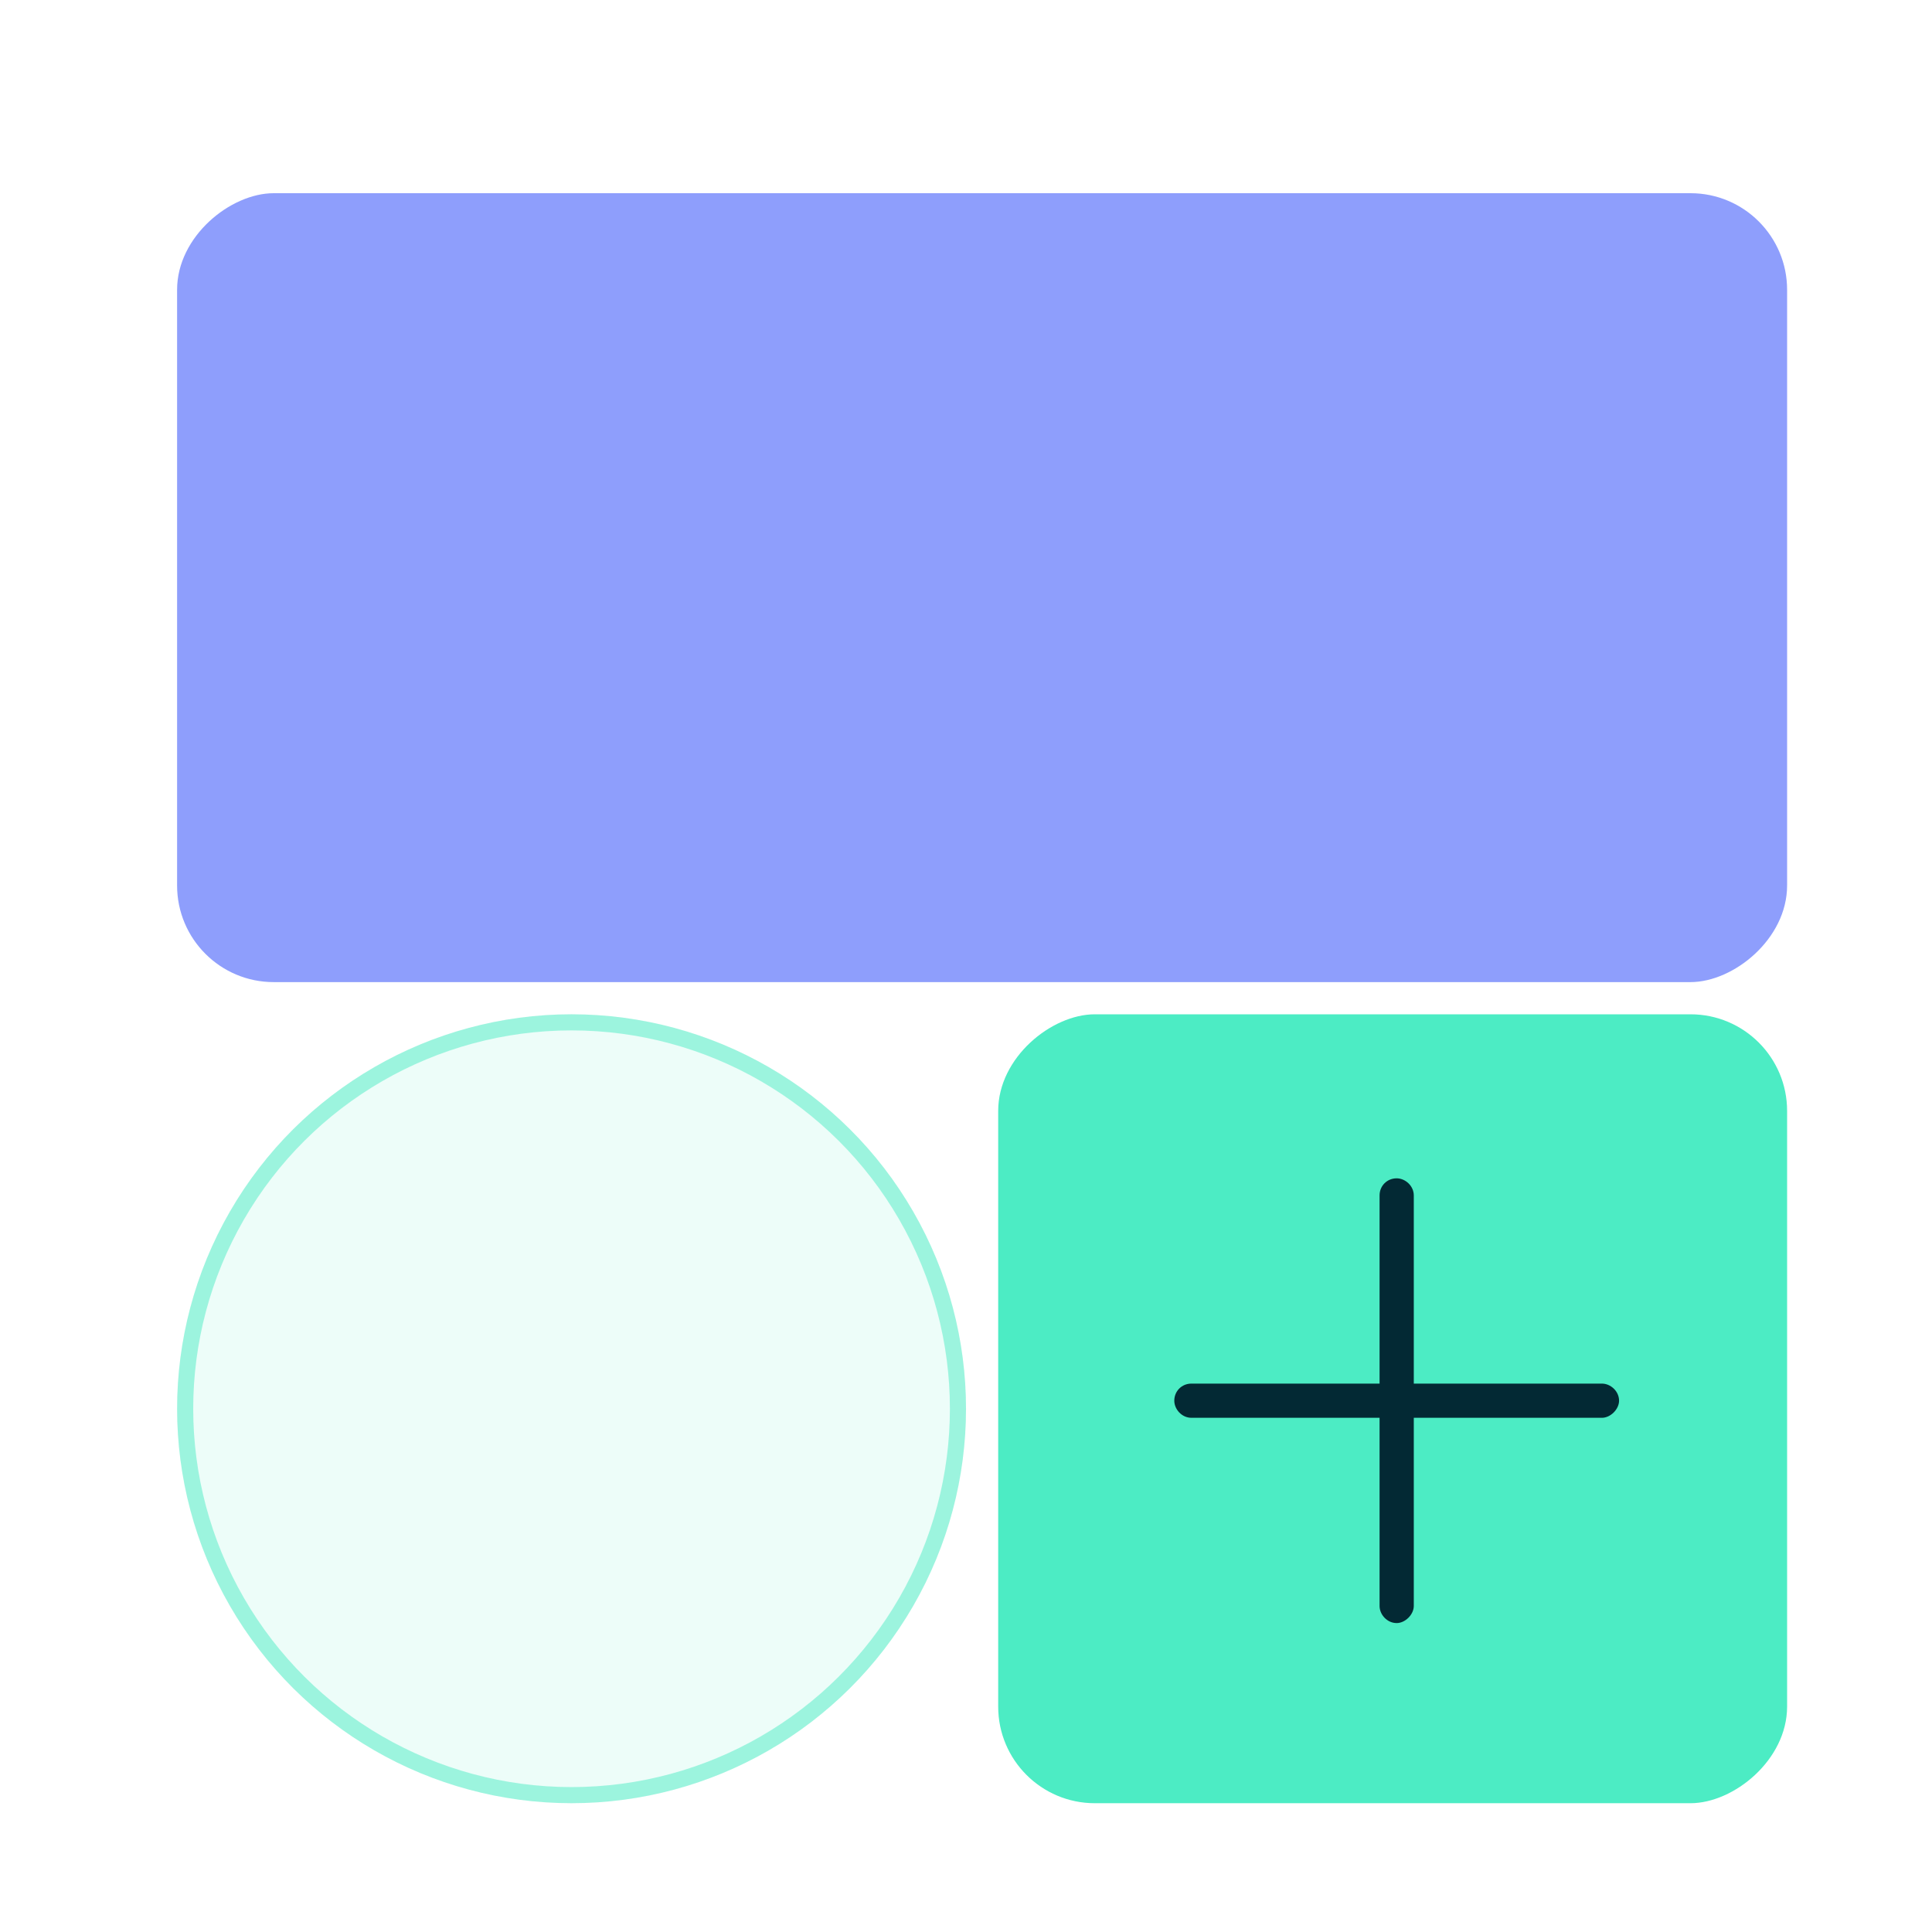 <svg width="80" height="80" viewBox="0 0 80 80" fill="none" xmlns="http://www.w3.org/2000/svg">
<rect x="74" y="8" width="32.667" height="66.667" rx="4" transform="rotate(90 74 8)" fill="#8E9EFC"/>
<rect x="74" y="42" width="32.667" height="32.667" rx="4" transform="rotate(90 74 42)" fill="#4CECC4"/>
<circle cx="23.667" cy="58.333" r="16.333" transform="rotate(90 23.667 58.333)" fill="#4CECC4" fill-opacity="0.1"/>
<circle cx="23.667" cy="58.333" r="16" transform="rotate(90 23.667 58.333)" stroke="#4CECC4" stroke-opacity="0.5" stroke-width="0.667"/>
<path d="M66.333 58.708L58.542 58.708L58.542 66.5C58.542 66.854 58.187 67.208 57.833 67.208C57.435 67.208 57.125 66.854 57.125 66.5L57.125 58.708L49.333 58.708C48.935 58.708 48.625 58.354 48.625 58C48.625 57.602 48.935 57.292 49.333 57.292L57.125 57.292L57.125 49.5C57.125 49.102 57.435 48.792 57.833 48.792C58.187 48.792 58.542 49.102 58.542 49.5L58.542 57.292L66.333 57.292C66.687 57.292 67.042 57.602 67.042 58C67.042 58.354 66.687 58.708 66.333 58.708Z" fill="#032934"/>
</svg>
